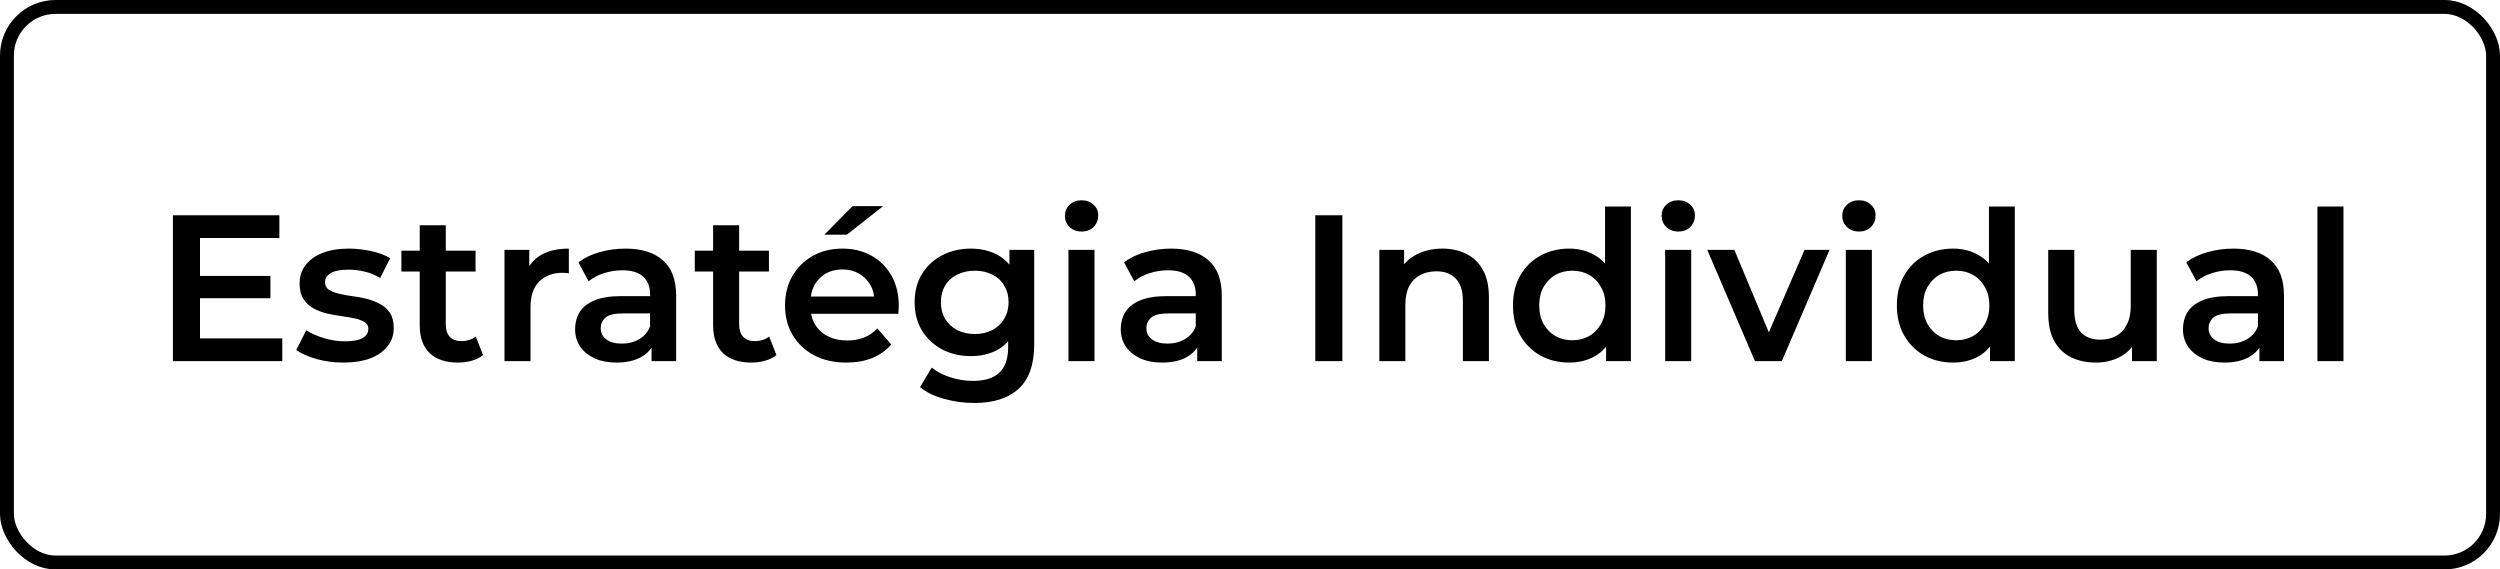 <svg xmlns="http://www.w3.org/2000/svg" width="180" height="41" viewBox="0 0 180 41" fill="none"><rect x="0.5" y="0.5" width="179" height="40" rx="3.5" stroke="black"></rect><path d="M14.25 19.865H19.47V21.47H14.25V19.865ZM14.4 24.365H20.325V26H12.45V15.5H20.115V17.135H14.4V24.365ZM24.72 26.105C24.05 26.105 23.405 26.02 22.785 25.85C22.175 25.67 21.69 25.455 21.33 25.205L22.05 23.78C22.41 24.01 22.84 24.2 23.34 24.35C23.84 24.5 24.34 24.575 24.84 24.575C25.43 24.575 25.855 24.495 26.115 24.335C26.385 24.175 26.52 23.96 26.52 23.69C26.52 23.47 26.43 23.305 26.25 23.195C26.07 23.075 25.835 22.985 25.545 22.925C25.255 22.865 24.93 22.81 24.57 22.76C24.22 22.71 23.865 22.645 23.505 22.565C23.155 22.475 22.835 22.35 22.545 22.19C22.255 22.02 22.02 21.795 21.84 21.515C21.66 21.235 21.57 20.865 21.57 20.405C21.57 19.895 21.715 19.455 22.005 19.085C22.295 18.705 22.7 18.415 23.22 18.215C23.75 18.005 24.375 17.9 25.095 17.9C25.635 17.9 26.18 17.96 26.73 18.08C27.28 18.2 27.735 18.37 28.095 18.59L27.375 20.015C26.995 19.785 26.61 19.63 26.22 19.55C25.84 19.46 25.46 19.415 25.08 19.415C24.51 19.415 24.085 19.5 23.805 19.67C23.535 19.84 23.4 20.055 23.4 20.315C23.4 20.555 23.49 20.735 23.67 20.855C23.85 20.975 24.085 21.07 24.375 21.14C24.665 21.21 24.985 21.27 25.335 21.32C25.695 21.36 26.05 21.425 26.4 21.515C26.75 21.605 27.07 21.73 27.36 21.89C27.66 22.04 27.9 22.255 28.08 22.535C28.26 22.815 28.35 23.18 28.35 23.63C28.35 24.13 28.2 24.565 27.9 24.935C27.61 25.305 27.195 25.595 26.655 25.805C26.115 26.005 25.47 26.105 24.72 26.105ZM32.98 26.105C32.1 26.105 31.42 25.88 30.94 25.43C30.46 24.97 30.22 24.295 30.22 23.405V16.22H32.095V23.36C32.095 23.74 32.19 24.035 32.38 24.245C32.58 24.455 32.855 24.56 33.205 24.56C33.625 24.56 33.975 24.45 34.255 24.23L34.78 25.565C34.56 25.745 34.29 25.88 33.97 25.97C33.65 26.06 33.32 26.105 32.98 26.105ZM28.9 19.55V18.05H34.24V19.55H28.9ZM36.322 26V17.99H38.107V20.195L37.897 19.55C38.137 19.01 38.512 18.6 39.022 18.32C39.542 18.04 40.187 17.9 40.957 17.9V19.685C40.877 19.665 40.802 19.655 40.732 19.655C40.662 19.645 40.592 19.64 40.522 19.64C39.812 19.64 39.247 19.85 38.827 20.27C38.407 20.68 38.197 21.295 38.197 22.115V26H36.322ZM46.912 26V24.38L46.807 24.035V21.2C46.807 20.65 46.642 20.225 46.312 19.925C45.982 19.615 45.482 19.46 44.812 19.46C44.362 19.46 43.917 19.53 43.477 19.67C43.047 19.81 42.682 20.005 42.382 20.255L41.647 18.89C42.077 18.56 42.587 18.315 43.177 18.155C43.777 17.985 44.397 17.9 45.037 17.9C46.197 17.9 47.092 18.18 47.722 18.74C48.362 19.29 48.682 20.145 48.682 21.305V26H46.912ZM44.392 26.105C43.792 26.105 43.267 26.005 42.817 25.805C42.367 25.595 42.017 25.31 41.767 24.95C41.527 24.58 41.407 24.165 41.407 23.705C41.407 23.255 41.512 22.85 41.722 22.49C41.942 22.13 42.297 21.845 42.787 21.635C43.277 21.425 43.927 21.32 44.737 21.32H47.062V22.565H44.872C44.232 22.565 43.802 22.67 43.582 22.88C43.362 23.08 43.252 23.33 43.252 23.63C43.252 23.97 43.387 24.24 43.657 24.44C43.927 24.64 44.302 24.74 44.782 24.74C45.242 24.74 45.652 24.635 46.012 24.425C46.382 24.215 46.647 23.905 46.807 23.495L47.122 24.62C46.942 25.09 46.617 25.455 46.147 25.715C45.687 25.975 45.102 26.105 44.392 26.105ZM54.103 26.105C53.223 26.105 52.543 25.88 52.063 25.43C51.583 24.97 51.343 24.295 51.343 23.405V16.22H53.218V23.36C53.218 23.74 53.313 24.035 53.503 24.245C53.703 24.455 53.978 24.56 54.328 24.56C54.748 24.56 55.098 24.45 55.378 24.23L55.903 25.565C55.683 25.745 55.413 25.88 55.093 25.97C54.773 26.06 54.443 26.105 54.103 26.105ZM50.023 19.55V18.05H55.363V19.55H50.023ZM60.947 26.105C60.057 26.105 59.277 25.93 58.607 25.58C57.947 25.22 57.432 24.73 57.062 24.11C56.702 23.49 56.522 22.785 56.522 21.995C56.522 21.195 56.697 20.49 57.047 19.88C57.407 19.26 57.897 18.775 58.517 18.425C59.147 18.075 59.862 17.9 60.662 17.9C61.442 17.9 62.137 18.07 62.747 18.41C63.357 18.75 63.837 19.23 64.187 19.85C64.537 20.47 64.712 21.2 64.712 22.04C64.712 22.12 64.707 22.21 64.697 22.31C64.697 22.41 64.692 22.505 64.682 22.595H58.007V21.35H63.692L62.957 21.74C62.967 21.28 62.872 20.875 62.672 20.525C62.472 20.175 62.197 19.9 61.847 19.7C61.507 19.5 61.112 19.4 60.662 19.4C60.202 19.4 59.797 19.5 59.447 19.7C59.107 19.9 58.837 20.18 58.637 20.54C58.447 20.89 58.352 21.305 58.352 21.785V22.085C58.352 22.565 58.462 22.99 58.682 23.36C58.902 23.73 59.212 24.015 59.612 24.215C60.012 24.415 60.472 24.515 60.992 24.515C61.442 24.515 61.847 24.445 62.207 24.305C62.567 24.165 62.887 23.945 63.167 23.645L64.172 24.8C63.812 25.22 63.357 25.545 62.807 25.775C62.267 25.995 61.647 26.105 60.947 26.105ZM59.357 16.895L61.382 14.84H63.587L60.977 16.895H59.357ZM70.143 29.015C69.403 29.015 68.678 28.915 67.968 28.715C67.268 28.525 66.693 28.245 66.243 27.875L67.083 26.465C67.433 26.755 67.873 26.985 68.403 27.155C68.943 27.335 69.488 27.425 70.038 27.425C70.918 27.425 71.563 27.22 71.973 26.81C72.383 26.41 72.588 25.805 72.588 24.995V23.57L72.738 21.755L72.678 19.94V17.99H74.463V24.785C74.463 26.235 74.093 27.3 73.353 27.98C72.613 28.67 71.543 29.015 70.143 29.015ZM69.903 25.64C69.143 25.64 68.453 25.48 67.833 25.16C67.223 24.83 66.738 24.375 66.378 23.795C66.028 23.215 65.853 22.535 65.853 21.755C65.853 20.985 66.028 20.31 66.378 19.73C66.738 19.15 67.223 18.7 67.833 18.38C68.453 18.06 69.143 17.9 69.903 17.9C70.583 17.9 71.193 18.035 71.733 18.305C72.273 18.575 72.703 18.995 73.023 19.565C73.353 20.135 73.518 20.865 73.518 21.755C73.518 22.645 73.353 23.38 73.023 23.96C72.703 24.53 72.273 24.955 71.733 25.235C71.193 25.505 70.583 25.64 69.903 25.64ZM70.188 24.05C70.658 24.05 71.078 23.955 71.448 23.765C71.818 23.565 72.103 23.295 72.303 22.955C72.513 22.605 72.618 22.205 72.618 21.755C72.618 21.305 72.513 20.91 72.303 20.57C72.103 20.22 71.818 19.955 71.448 19.775C71.078 19.585 70.658 19.49 70.188 19.49C69.718 19.49 69.293 19.585 68.913 19.775C68.543 19.955 68.253 20.22 68.043 20.57C67.843 20.91 67.743 21.305 67.743 21.755C67.743 22.205 67.843 22.605 68.043 22.955C68.253 23.295 68.543 23.565 68.913 23.765C69.293 23.955 69.718 24.05 70.188 24.05ZM76.928 26V17.99H78.803V26H76.928ZM77.873 16.67C77.523 16.67 77.233 16.56 77.003 16.34C76.783 16.12 76.673 15.855 76.673 15.545C76.673 15.225 76.783 14.96 77.003 14.75C77.233 14.53 77.523 14.42 77.873 14.42C78.223 14.42 78.508 14.525 78.728 14.735C78.958 14.935 79.073 15.19 79.073 15.5C79.073 15.83 78.963 16.11 78.743 16.34C78.523 16.56 78.233 16.67 77.873 16.67ZM86.199 26V24.38L86.094 24.035V21.2C86.094 20.65 85.929 20.225 85.599 19.925C85.269 19.615 84.769 19.46 84.099 19.46C83.649 19.46 83.204 19.53 82.764 19.67C82.334 19.81 81.969 20.005 81.669 20.255L80.934 18.89C81.364 18.56 81.874 18.315 82.464 18.155C83.064 17.985 83.684 17.9 84.324 17.9C85.484 17.9 86.379 18.18 87.009 18.74C87.649 19.29 87.969 20.145 87.969 21.305V26H86.199ZM83.679 26.105C83.079 26.105 82.554 26.005 82.104 25.805C81.654 25.595 81.304 25.31 81.054 24.95C80.814 24.58 80.694 24.165 80.694 23.705C80.694 23.255 80.799 22.85 81.009 22.49C81.229 22.13 81.584 21.845 82.074 21.635C82.564 21.425 83.214 21.32 84.024 21.32H86.349V22.565H84.159C83.519 22.565 83.089 22.67 82.869 22.88C82.649 23.08 82.539 23.33 82.539 23.63C82.539 23.97 82.674 24.24 82.944 24.44C83.214 24.64 83.589 24.74 84.069 24.74C84.529 24.74 84.939 24.635 85.299 24.425C85.669 24.215 85.934 23.905 86.094 23.495L86.409 24.62C86.229 25.09 85.904 25.455 85.434 25.715C84.974 25.975 84.389 26.105 83.679 26.105ZM94.701 26V15.5H96.65V26H94.701ZM103.856 17.9C104.496 17.9 105.066 18.025 105.566 18.275C106.076 18.525 106.476 18.91 106.766 19.43C107.056 19.94 107.201 20.6 107.201 21.41V26H105.326V21.65C105.326 20.94 105.156 20.41 104.816 20.06C104.486 19.71 104.021 19.535 103.421 19.535C102.981 19.535 102.591 19.625 102.251 19.805C101.911 19.985 101.646 20.255 101.456 20.615C101.276 20.965 101.186 21.41 101.186 21.95V26H99.311V17.99H101.096V20.15L100.781 19.49C101.061 18.98 101.466 18.59 101.996 18.32C102.536 18.04 103.156 17.9 103.856 17.9ZM112.984 26.105C112.214 26.105 111.519 25.935 110.899 25.595C110.289 25.245 109.809 24.765 109.459 24.155C109.109 23.545 108.934 22.825 108.934 21.995C108.934 21.165 109.109 20.445 109.459 19.835C109.809 19.225 110.289 18.75 110.899 18.41C111.519 18.07 112.214 17.9 112.984 17.9C113.654 17.9 114.254 18.05 114.784 18.35C115.314 18.64 115.734 19.085 116.044 19.685C116.354 20.285 116.509 21.055 116.509 21.995C116.509 22.925 116.359 23.695 116.059 24.305C115.759 24.905 115.344 25.355 114.814 25.655C114.284 25.955 113.674 26.105 112.984 26.105ZM113.209 24.5C113.659 24.5 114.059 24.4 114.409 24.2C114.769 24 115.054 23.71 115.264 23.33C115.484 22.95 115.594 22.505 115.594 21.995C115.594 21.475 115.484 21.03 115.264 20.66C115.054 20.28 114.769 19.99 114.409 19.79C114.059 19.59 113.659 19.49 113.209 19.49C112.759 19.49 112.354 19.59 111.994 19.79C111.644 19.99 111.359 20.28 111.139 20.66C110.929 21.03 110.824 21.475 110.824 21.995C110.824 22.505 110.929 22.95 111.139 23.33C111.359 23.71 111.644 24 111.994 24.2C112.354 24.4 112.759 24.5 113.209 24.5ZM115.639 26V24.11L115.714 21.98L115.564 19.85V14.87H117.424V26H115.639ZM119.892 26V17.99H121.767V26H119.892ZM120.837 16.67C120.487 16.67 120.197 16.56 119.967 16.34C119.747 16.12 119.637 15.855 119.637 15.545C119.637 15.225 119.747 14.96 119.967 14.75C120.197 14.53 120.487 14.42 120.837 14.42C121.187 14.42 121.472 14.525 121.692 14.735C121.922 14.935 122.037 15.19 122.037 15.5C122.037 15.83 121.927 16.11 121.707 16.34C121.487 16.56 121.197 16.67 120.837 16.67ZM126.358 26L122.923 17.99H124.873L127.828 25.055H126.868L129.928 17.99H131.728L128.293 26H126.358ZM132.899 26V17.99H134.774V26H132.899ZM133.844 16.67C133.494 16.67 133.204 16.56 132.974 16.34C132.754 16.12 132.644 15.855 132.644 15.545C132.644 15.225 132.754 14.96 132.974 14.75C133.204 14.53 133.494 14.42 133.844 14.42C134.194 14.42 134.479 14.525 134.699 14.735C134.929 14.935 135.044 15.19 135.044 15.5C135.044 15.83 134.934 16.11 134.714 16.34C134.494 16.56 134.204 16.67 133.844 16.67ZM140.625 26.105C139.855 26.105 139.16 25.935 138.54 25.595C137.93 25.245 137.45 24.765 137.1 24.155C136.75 23.545 136.575 22.825 136.575 21.995C136.575 21.165 136.75 20.445 137.1 19.835C137.45 19.225 137.93 18.75 138.54 18.41C139.16 18.07 139.855 17.9 140.625 17.9C141.295 17.9 141.895 18.05 142.425 18.35C142.955 18.64 143.375 19.085 143.685 19.685C143.995 20.285 144.15 21.055 144.15 21.995C144.15 22.925 144 23.695 143.7 24.305C143.4 24.905 142.985 25.355 142.455 25.655C141.925 25.955 141.315 26.105 140.625 26.105ZM140.85 24.5C141.3 24.5 141.7 24.4 142.05 24.2C142.41 24 142.695 23.71 142.905 23.33C143.125 22.95 143.235 22.505 143.235 21.995C143.235 21.475 143.125 21.03 142.905 20.66C142.695 20.28 142.41 19.99 142.05 19.79C141.7 19.59 141.3 19.49 140.85 19.49C140.4 19.49 139.995 19.59 139.635 19.79C139.285 19.99 139 20.28 138.78 20.66C138.57 21.03 138.465 21.475 138.465 21.995C138.465 22.505 138.57 22.95 138.78 23.33C139 23.71 139.285 24 139.635 24.2C139.995 24.4 140.4 24.5 140.85 24.5ZM143.28 26V24.11L143.355 21.98L143.205 19.85V14.87H145.065V26H143.28ZM150.923 26.105C150.243 26.105 149.643 25.98 149.123 25.73C148.603 25.47 148.198 25.08 147.908 24.56C147.618 24.03 147.473 23.365 147.473 22.565V17.99H149.348V22.31C149.348 23.03 149.508 23.57 149.828 23.93C150.158 24.28 150.623 24.455 151.223 24.455C151.663 24.455 152.043 24.365 152.363 24.185C152.693 24.005 152.948 23.735 153.128 23.375C153.318 23.015 153.413 22.57 153.413 22.04V17.99H155.288V26H153.503V23.84L153.818 24.5C153.548 25.02 153.153 25.42 152.633 25.7C152.113 25.97 151.543 26.105 150.923 26.105ZM162.678 26V24.38L162.573 24.035V21.2C162.573 20.65 162.408 20.225 162.078 19.925C161.748 19.615 161.248 19.46 160.578 19.46C160.128 19.46 159.683 19.53 159.243 19.67C158.813 19.81 158.448 20.005 158.148 20.255L157.413 18.89C157.843 18.56 158.353 18.315 158.943 18.155C159.543 17.985 160.163 17.9 160.803 17.9C161.963 17.9 162.858 18.18 163.488 18.74C164.128 19.29 164.448 20.145 164.448 21.305V26H162.678ZM160.158 26.105C159.558 26.105 159.033 26.005 158.583 25.805C158.133 25.595 157.783 25.31 157.533 24.95C157.293 24.58 157.173 24.165 157.173 23.705C157.173 23.255 157.278 22.85 157.488 22.49C157.708 22.13 158.063 21.845 158.553 21.635C159.043 21.425 159.693 21.32 160.503 21.32H162.828V22.565H160.638C159.998 22.565 159.568 22.67 159.348 22.88C159.128 23.08 159.018 23.33 159.018 23.63C159.018 23.97 159.153 24.24 159.423 24.44C159.693 24.64 160.068 24.74 160.548 24.74C161.008 24.74 161.418 24.635 161.778 24.425C162.148 24.215 162.413 23.905 162.573 23.495L162.888 24.62C162.708 25.09 162.383 25.455 161.913 25.715C161.453 25.975 160.868 26.105 160.158 26.105ZM166.855 26V14.87H168.73V26H166.855Z" fill="black"></path></svg>